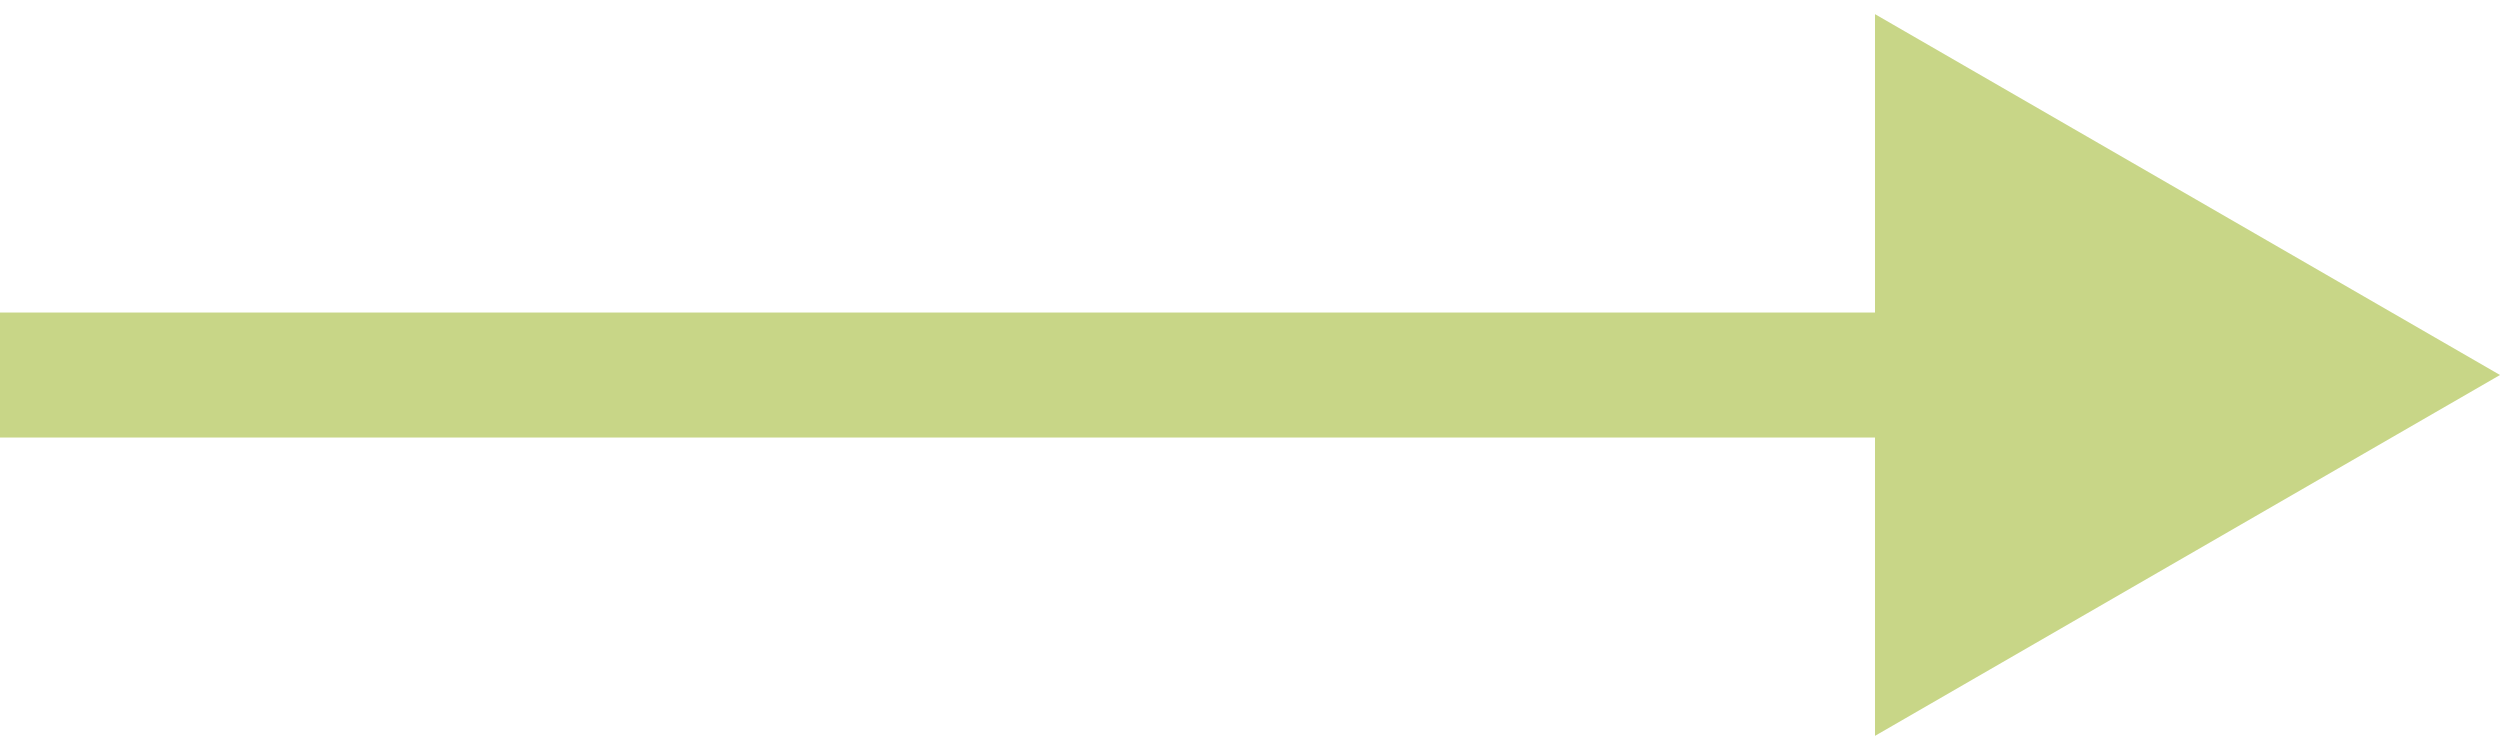 <?xml version="1.0" encoding="UTF-8"?> <svg xmlns="http://www.w3.org/2000/svg" width="80" height="24" viewBox="0 0 80 24" fill="none"><path d="M80 12L60 0.453V23.547L80 12ZM0 14H62V10H0V14Z" fill="#C8D687"></path></svg> 